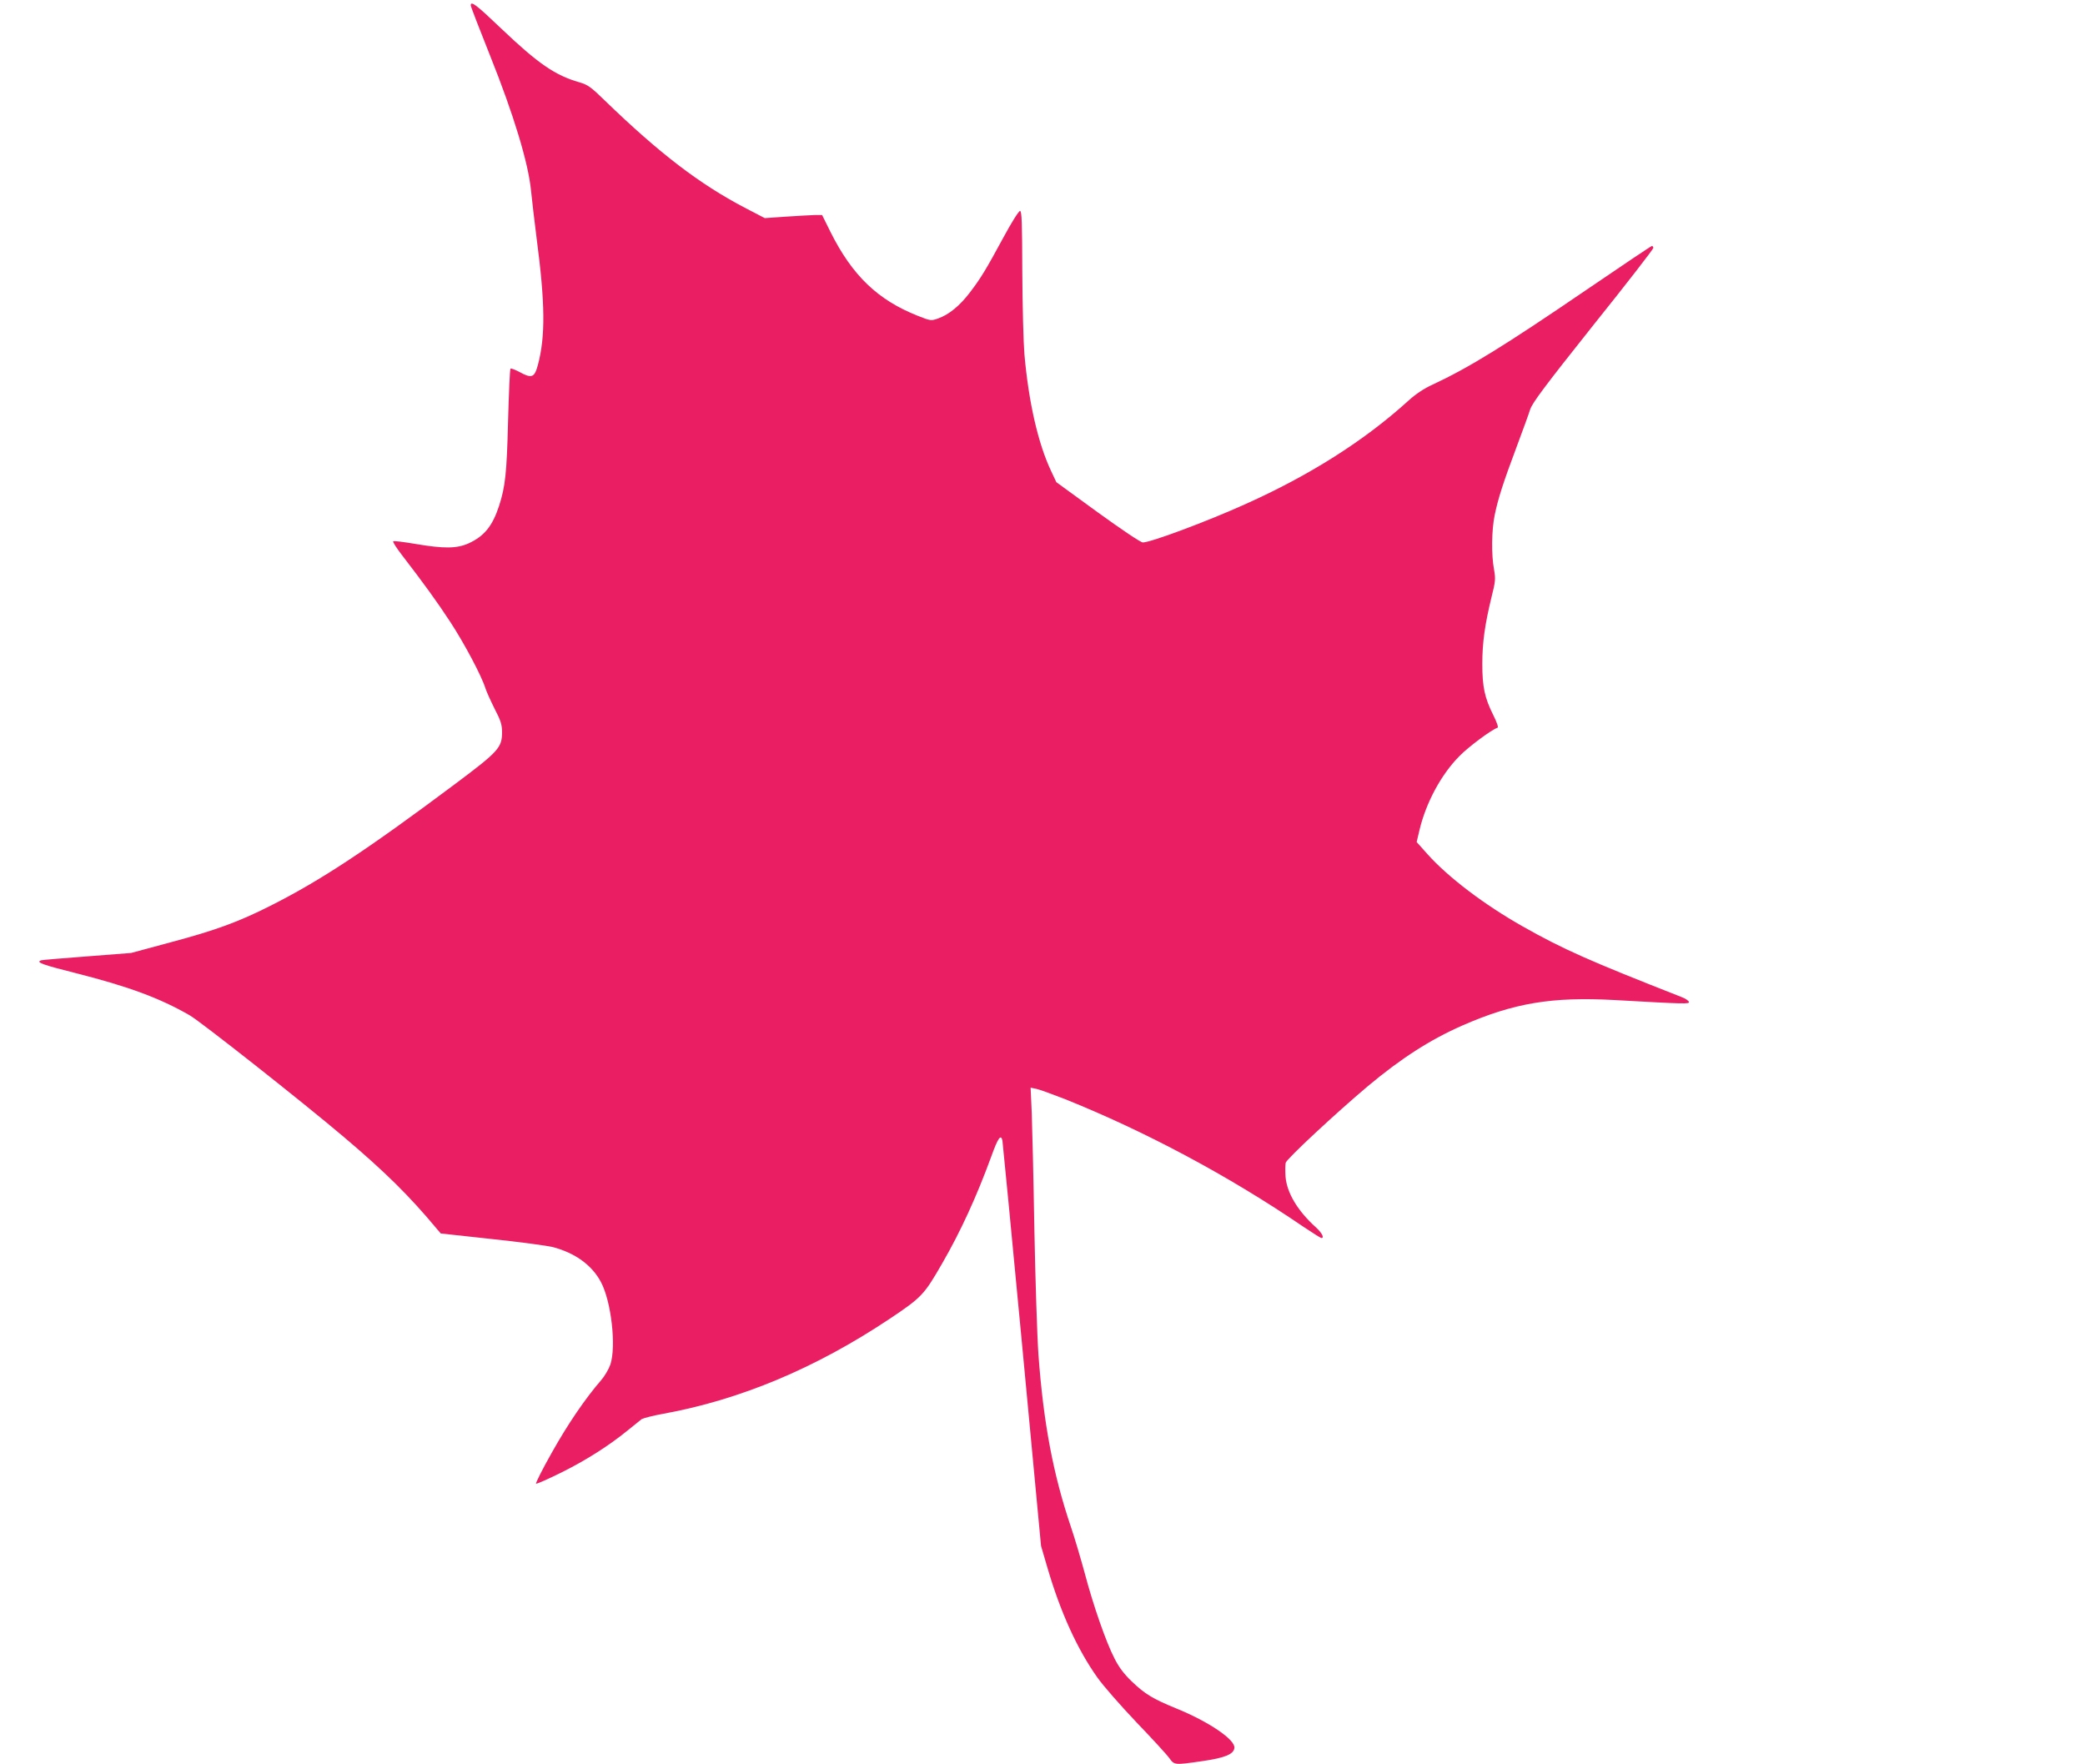 <?xml version="1.0" standalone="no"?>
<!DOCTYPE svg PUBLIC "-//W3C//DTD SVG 20010904//EN"
 "http://www.w3.org/TR/2001/REC-SVG-20010904/DTD/svg10.dtd">
<svg version="1.0" xmlns="http://www.w3.org/2000/svg"
 width="1280pt" height="1083pt" viewBox="0 0 1280 1083"
 preserveAspectRatio="xMidYMid meet">
<g transform="translate(0,1083) scale(0.1,-0.1)"
fill="#e91e63" stroke="none">
<path d="M2890 10797 c0 -7 54 -147 120 -312 143 -357 234 -657 250 -825 6
-58 21 -188 34 -290 53 -401 55 -606 8 -781 -21 -77 -37 -84 -112 -43 -28 15
-53 24 -56 21 -4 -3 -10 -149 -15 -324 -8 -319 -17 -400 -55 -518 -41 -125
-91 -186 -186 -230 -73 -33 -151 -34 -328 -4 -71 12 -133 20 -136 16 -4 -4 21
-42 54 -85 131 -170 216 -287 297 -411 85 -130 191 -329 215 -406 7 -22 33
-79 57 -127 36 -69 45 -96 45 -140 1 -97 -20 -120 -287 -320 -544 -407 -830
-595 -1136 -749 -196 -99 -339 -151 -613 -224 l-241 -65 -270 -21 c-148 -11
-276 -22 -282 -24 -36 -12 6 -27 213 -79 323 -82 515 -153 699 -259 70 -41
689 -529 945 -746 253 -214 404 -363 572 -565 l24 -28 312 -34 c172 -18 340
-41 374 -49 138 -36 242 -111 297 -215 64 -119 95 -396 58 -507 -10 -28 -35
-71 -56 -95 -98 -113 -205 -270 -302 -443 -59 -104 -103 -192 -98 -193 5 -2
73 28 152 67 152 75 295 166 409 259 39 31 78 63 87 70 10 6 69 22 132 33 473
86 936 280 1389 582 199 133 213 148 324 341 114 197 212 412 301 655 41 115
60 142 69 99 2 -13 57 -578 121 -1256 l116 -1232 39 -133 c80 -274 184 -502
307 -675 36 -51 144 -174 240 -275 96 -100 187 -199 201 -219 32 -44 31 -44
204 -19 138 20 191 42 196 80 8 50 -156 162 -361 245 -139 57 -189 87 -269
164 -47 45 -79 87 -106 141 -52 100 -131 328 -182 521 -23 85 -61 214 -85 285
-109 322 -169 637 -200 1060 -8 116 -19 462 -25 770 -5 308 -13 629 -16 714
l-7 154 34 -7 c18 -3 96 -32 174 -62 494 -198 1008 -472 1464 -783 58 -39 109
-71 113 -71 20 0 4 31 -34 66 -111 100 -178 211 -186 311 -2 33 -2 72 1 85 6
24 309 306 504 470 207 173 382 285 579 372 317 139 550 178 936 157 441 -25
461 -25 456 -11 -2 8 -24 22 -49 31 -558 219 -724 292 -971 432 -237 134 -458
302 -585 444 l-66 74 17 72 c40 169 133 342 245 455 55 57 198 163 235 175 6
2 -5 34 -27 78 -53 106 -67 173 -67 314 0 132 16 242 56 407 25 99 26 114 16
172 -17 89 -15 243 4 334 21 102 53 201 134 417 37 99 75 203 84 232 14 41 90
143 386 515 204 254 370 469 370 476 0 6 -4 12 -9 12 -4 0 -183 -120 -397
-266 -510 -348 -726 -481 -949 -585 -53 -24 -104 -58 -149 -99 -271 -246 -606
-458 -1001 -635 -237 -107 -581 -235 -629 -235 -13 0 -129 78 -277 185 l-254
185 -32 68 c-80 169 -138 422 -164 717 -6 72 -12 299 -13 505 -1 305 -3 375
-14 375 -8 0 -53 -72 -101 -161 -110 -203 -140 -252 -208 -341 -61 -80 -128
-135 -194 -158 -42 -15 -46 -15 -124 16 -246 97 -403 248 -536 514 l-52 105
-46 0 c-25 -1 -104 -5 -176 -10 l-130 -9 -123 64 c-277 145 -522 332 -857 656
-88 86 -107 99 -159 114 -147 42 -252 114 -475 326 -157 150 -191 176 -191
146z"/>
</g>
</svg>
